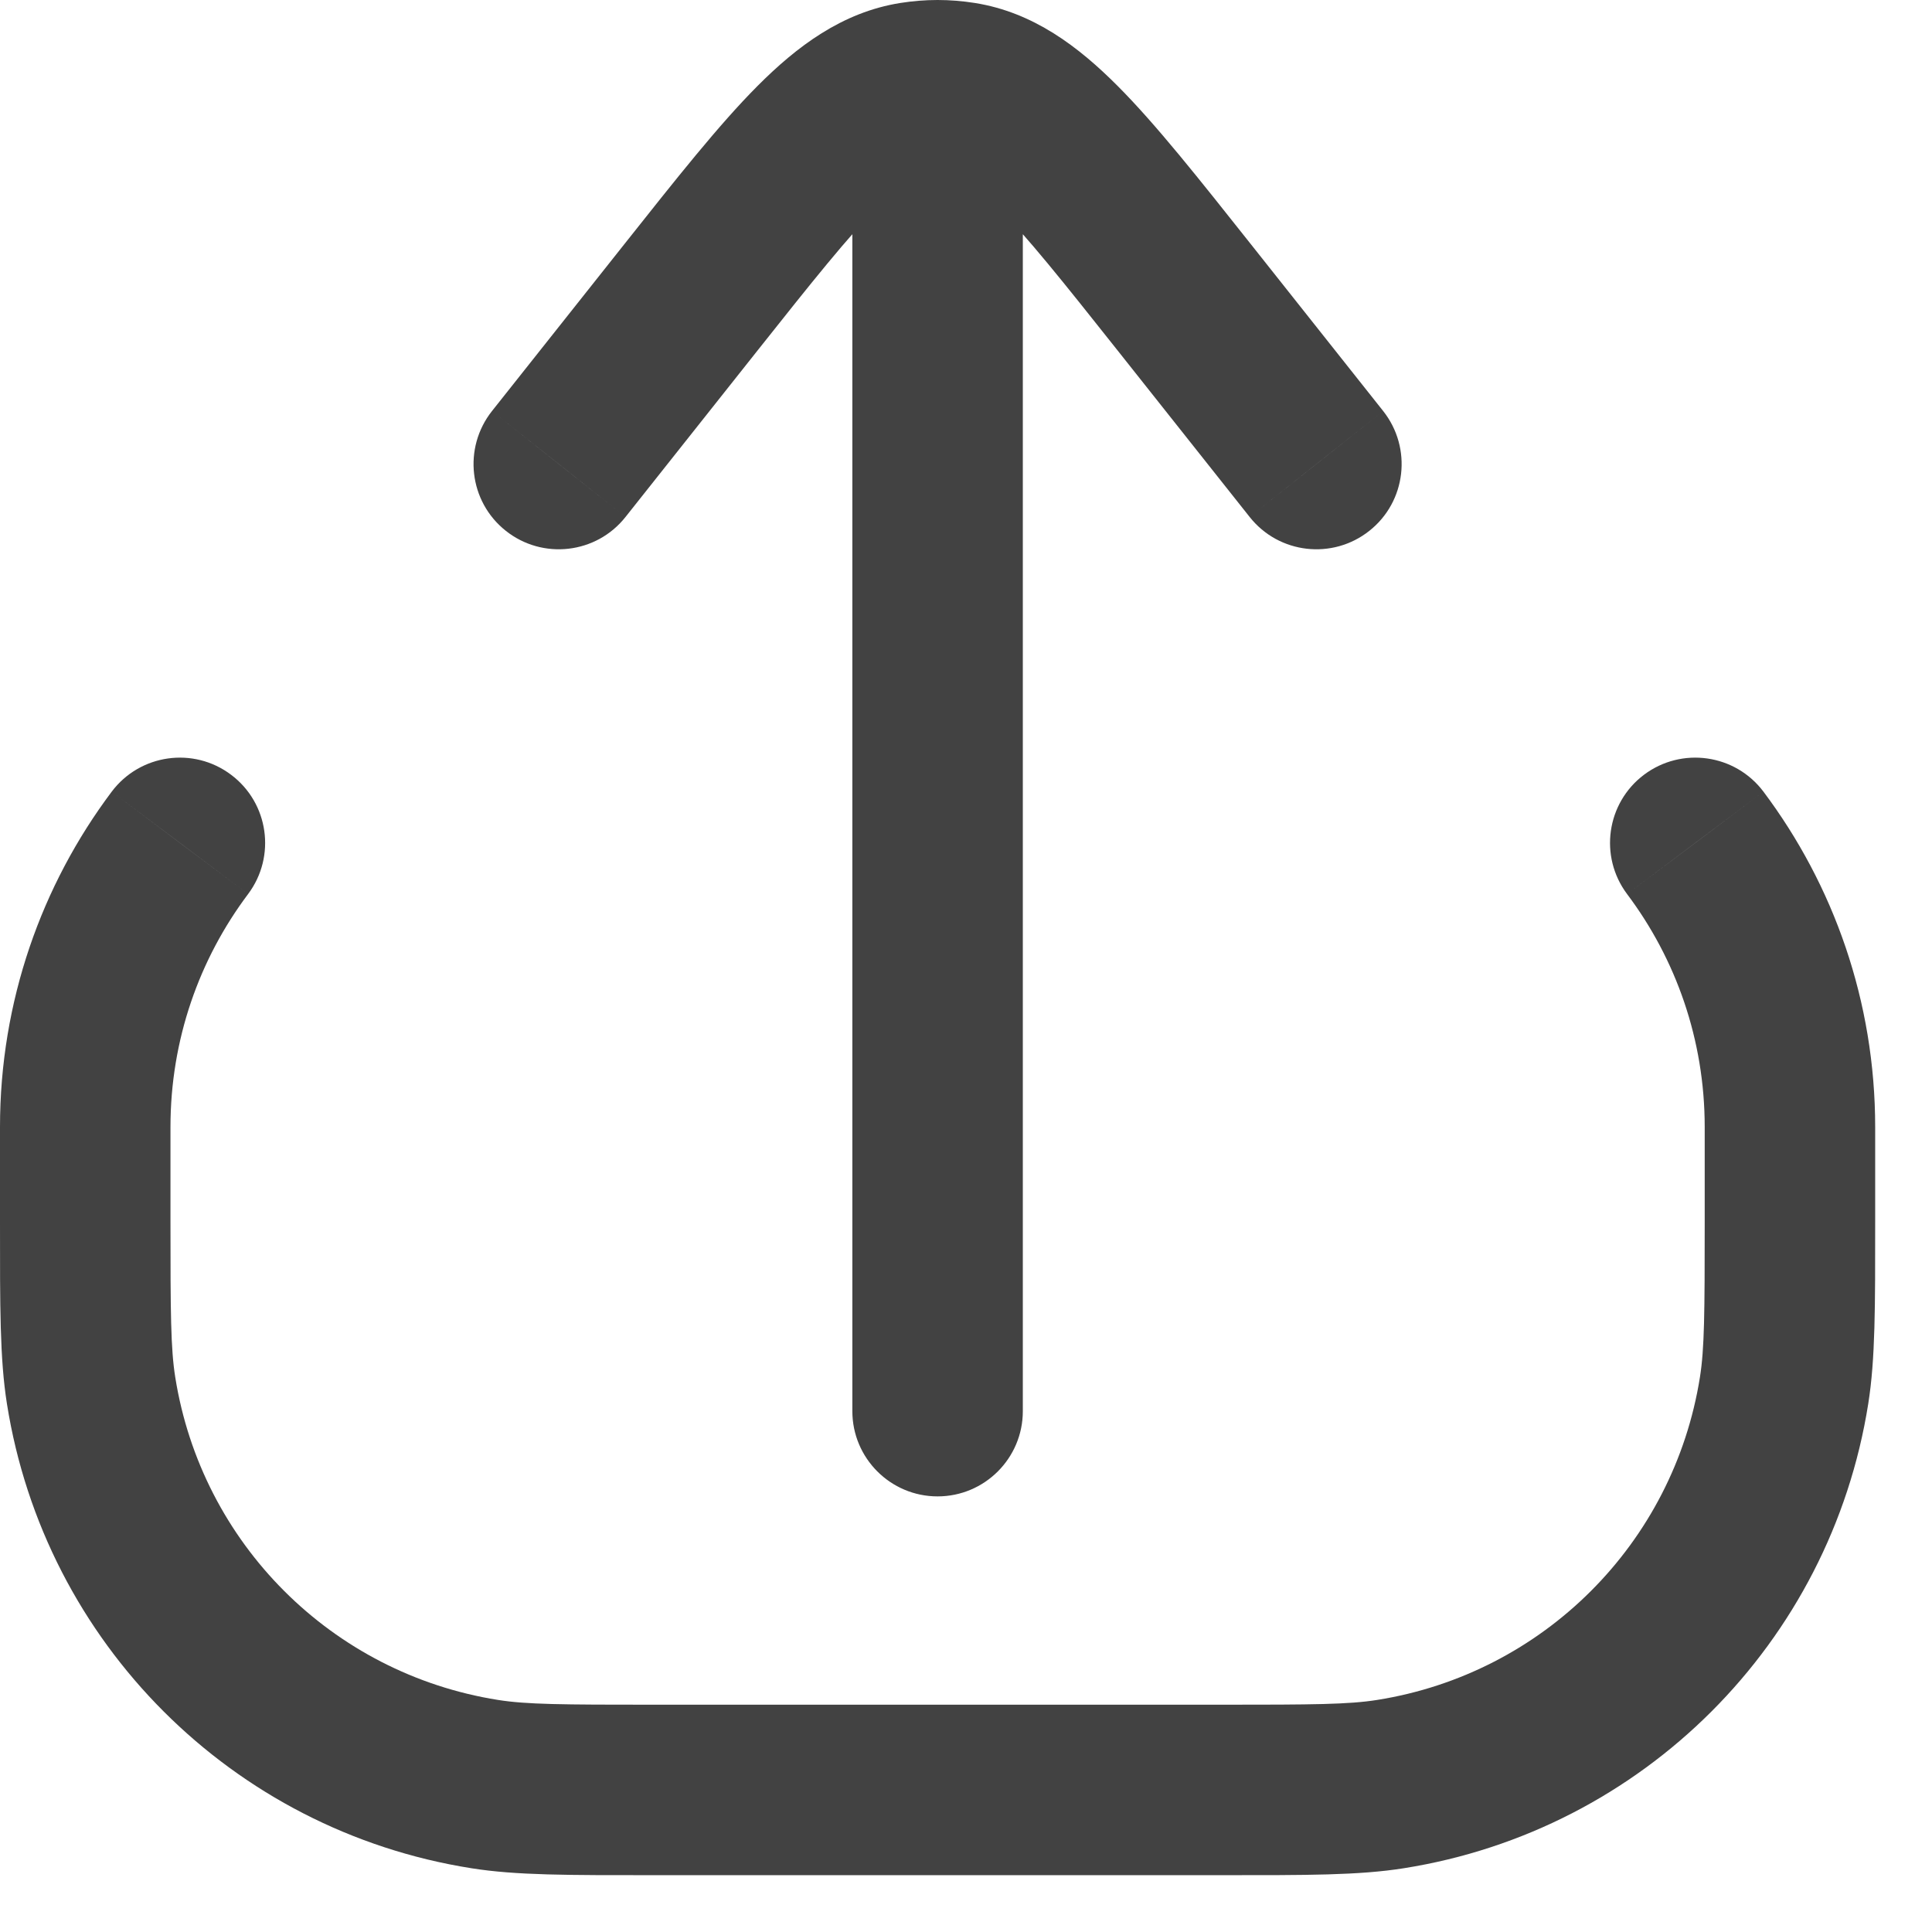 <svg width="17" height="17" viewBox="0 0 17 17" fill="none" xmlns="http://www.w3.org/2000/svg">
<path d="M4.265 15.699L4.148 16.439H4.148L4.265 15.699ZM0.801 12.235L1.542 12.118L0.801 12.235ZM15.699 12.235L16.439 12.352L16.439 12.352L15.699 12.235ZM12.235 15.699L12.352 16.439H12.352L12.235 15.699ZM15.517 6.966C15.268 6.635 14.798 6.568 14.466 6.817C14.135 7.066 14.069 7.536 14.317 7.867L15.517 6.966ZM2.183 7.867C2.431 7.536 2.365 7.066 2.033 6.817C1.702 6.568 1.232 6.635 0.983 6.966L2.183 7.867ZM7.5 12.417C7.5 12.831 7.836 13.167 8.25 13.167C8.664 13.167 9 12.831 9 12.417H7.5ZM4.329 3.617C4.072 3.942 4.126 4.414 4.451 4.671C4.775 4.928 5.247 4.874 5.504 4.549L4.329 3.617ZM6.082 2.614L5.494 2.148H5.494L6.082 2.614ZM10.418 2.614L11.006 2.148L10.418 2.614ZM10.996 4.549C11.253 4.874 11.725 4.928 12.049 4.671C12.374 4.414 12.428 3.942 12.171 3.617L10.996 4.549ZM8.041 0.767L7.923 0.026L7.923 0.026L8.041 0.767ZM8.459 0.767L8.577 0.026L8.577 0.026L8.459 0.767ZM15.75 9.917H15V10.75H15.75H16.5V9.917H15.75ZM10.75 15.75V15H5.75V15.75V16.5H10.75V15.75ZM0.75 10.75H1.5V9.917H0.75H0V10.75H0.75ZM5.75 15.75V15C4.947 15 4.633 14.998 4.382 14.958L4.265 15.699L4.148 16.439C4.544 16.502 5.004 16.5 5.75 16.5V15.75ZM0.75 10.75H0C0 11.495 -0.002 11.956 0.061 12.352L0.801 12.235L1.542 12.118C1.502 11.867 1.5 11.553 1.5 10.75H0.75ZM4.265 15.699L4.382 14.958C2.92 14.726 1.774 13.58 1.542 12.118L0.801 12.235L0.061 12.352C0.394 14.456 2.044 16.106 4.148 16.439L4.265 15.699ZM15.75 10.75H15C15 11.553 14.998 11.867 14.958 12.118L15.699 12.235L16.439 12.352C16.502 11.956 16.5 11.495 16.5 10.75H15.75ZM10.75 15.75V16.5C11.495 16.5 11.956 16.502 12.352 16.439L12.235 15.699L12.118 14.958C11.867 14.998 11.553 15 10.75 15V15.75ZM15.699 12.235L14.958 12.118C14.726 13.58 13.58 14.726 12.118 14.958L12.235 15.699L12.352 16.439C14.456 16.106 16.106 14.456 16.439 12.352L15.699 12.235ZM15.75 9.917H16.5C16.5 8.811 16.134 7.788 15.517 6.966L14.917 7.417L14.317 7.867C14.746 8.438 15 9.147 15 9.917H15.75ZM0.75 9.917H1.5C1.5 9.147 1.754 8.438 2.183 7.867L1.583 7.417L0.983 6.966C0.366 7.788 0 8.811 0 9.917H0.75ZM8.25 12.417H9V1.583H8.25H7.5V12.417H8.25ZM4.917 4.083L5.504 4.549L6.669 3.08L6.082 2.614L5.494 2.148L4.329 3.617L4.917 4.083ZM10.418 2.614L9.831 3.08L10.996 4.549L11.583 4.083L12.171 3.617L11.006 2.148L10.418 2.614ZM6.082 2.614L6.669 3.08C7.145 2.48 7.463 2.081 7.729 1.814C7.991 1.551 8.11 1.515 8.159 1.507L8.041 0.767L7.923 0.026C7.407 0.108 7.01 0.411 6.666 0.756C6.326 1.097 5.947 1.577 5.494 2.148L6.082 2.614ZM10.418 2.614L11.006 2.148C10.553 1.577 10.174 1.097 9.834 0.756C9.49 0.411 9.093 0.108 8.577 0.026L8.459 0.767L8.341 1.507C8.39 1.515 8.509 1.551 8.771 1.814C9.037 2.081 9.355 2.48 9.831 3.08L10.418 2.614ZM8.041 0.767L8.159 1.507C8.19 1.502 8.22 1.5 8.25 1.5V0.75V0C8.141 0 8.031 0.009 7.923 0.026L8.041 0.767ZM8.25 0.75V1.5C8.28 1.5 8.31 1.502 8.341 1.507L8.459 0.767L8.577 0.026C8.469 0.009 8.359 0 8.25 0V0.75ZM8.25 1.583H9V0.75H8.25H7.5V1.583H8.25Z" fill="#424242"/>
</svg>
